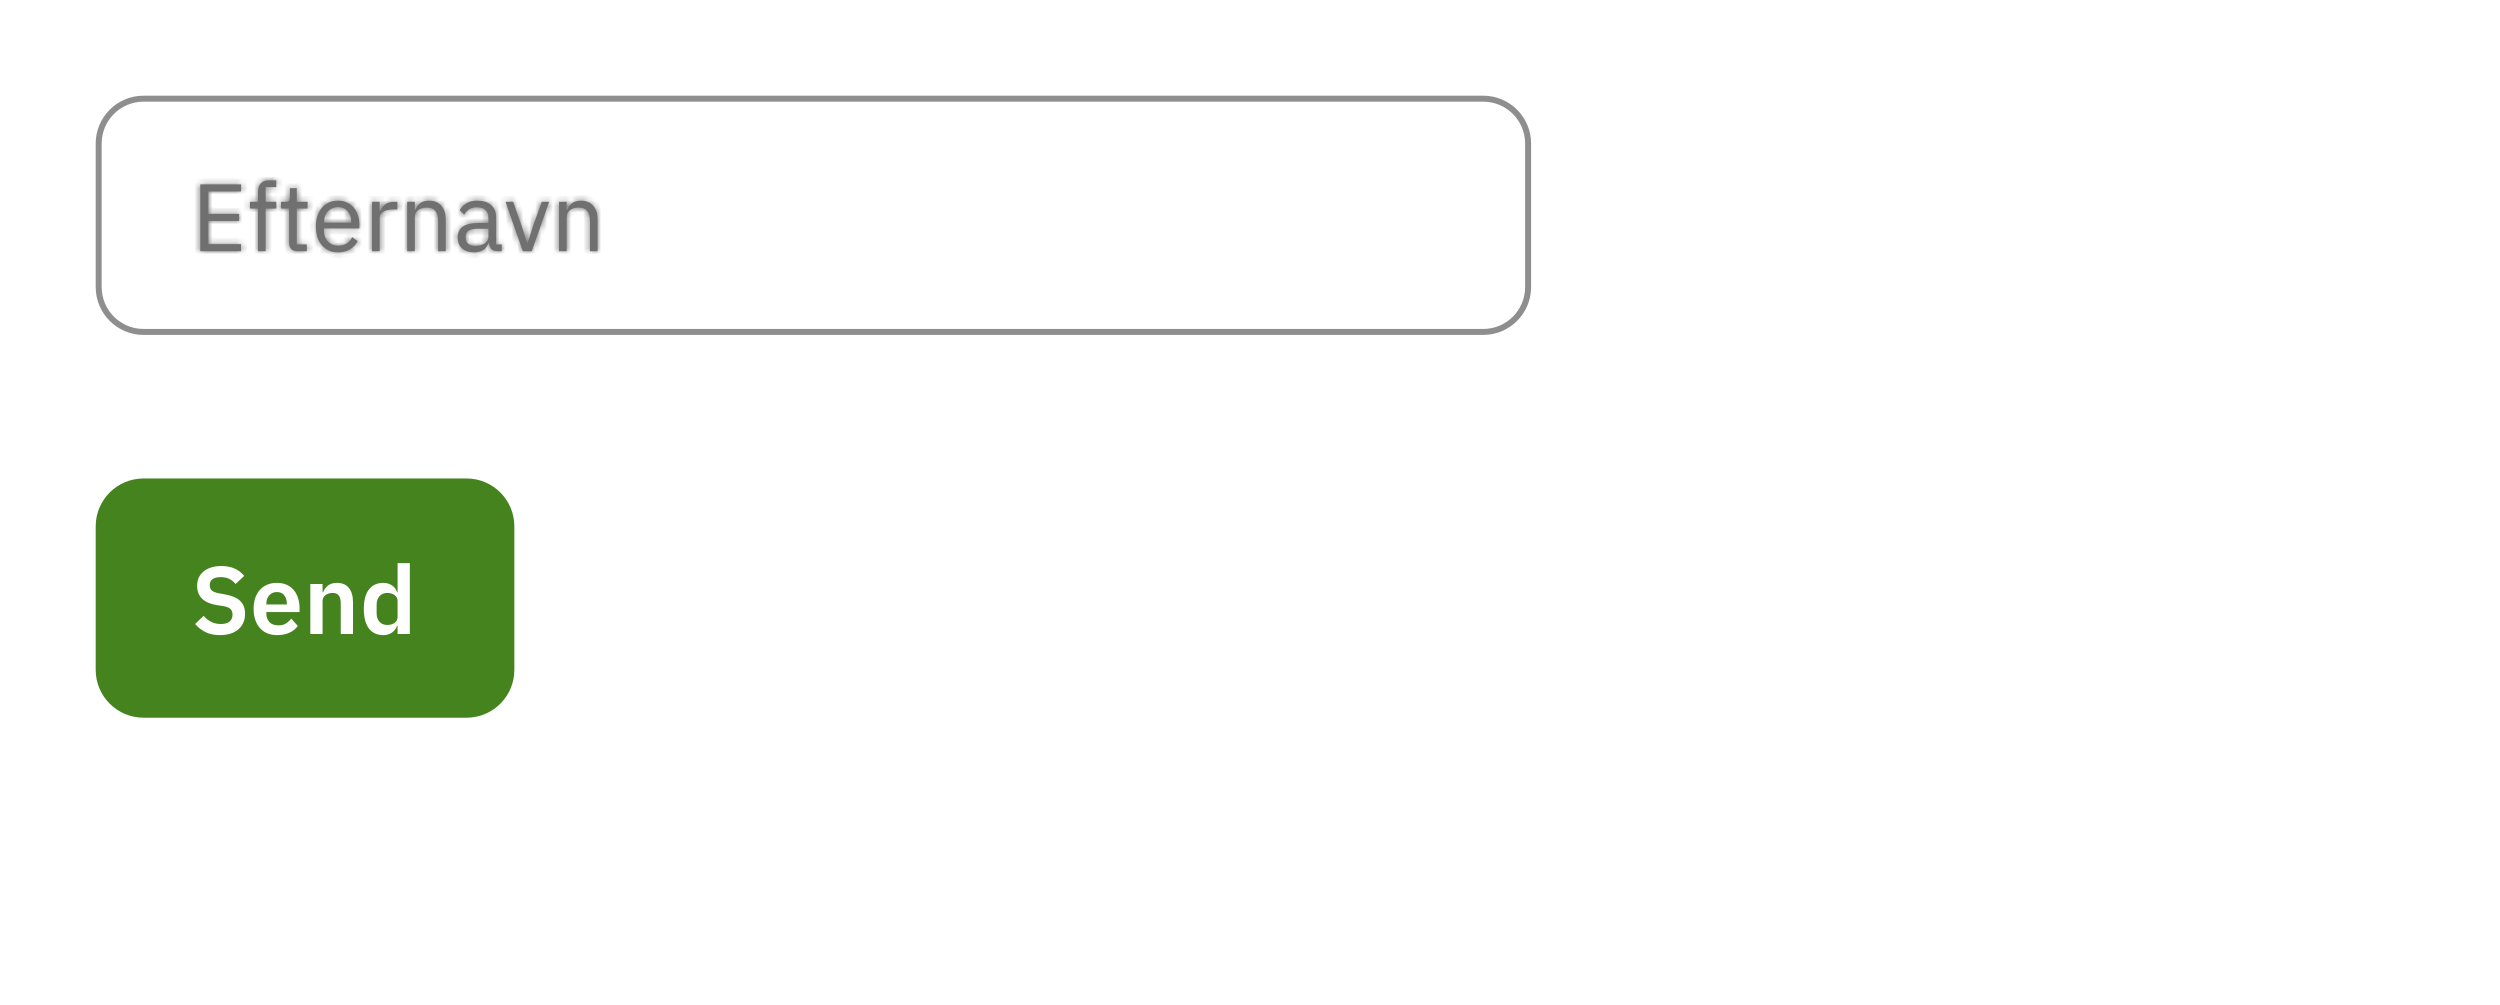 <svg width="418" height="168" viewBox="0 0 418 168" fill="none" xmlns="http://www.w3.org/2000/svg">
<rect width="418" height="168" fill="white"/>
<path d="M16 88C16 83.582 19.582 80 24 80H78C82.418 80 86 83.582 86 88V112C86 116.418 82.418 120 78 120H24C19.582 120 16 116.418 16 112V88Z" fill="#44831E"/>
<path d="M36.784 106.192C35.824 106.192 35.008 106.021 34.336 105.68C33.675 105.339 33.104 104.891 32.624 104.336L34.048 102.96C34.432 103.408 34.859 103.749 35.328 103.984C35.808 104.219 36.336 104.336 36.912 104.336C37.563 104.336 38.053 104.197 38.384 103.92C38.715 103.632 38.88 103.248 38.88 102.768C38.88 102.395 38.773 102.091 38.56 101.856C38.347 101.621 37.947 101.451 37.36 101.344L36.304 101.184C34.075 100.832 32.96 99.749 32.96 97.936C32.96 97.435 33.051 96.981 33.232 96.576C33.424 96.171 33.696 95.824 34.048 95.536C34.4 95.248 34.821 95.029 35.312 94.88C35.813 94.72 36.379 94.64 37.008 94.64C37.851 94.64 38.587 94.779 39.216 95.056C39.845 95.333 40.384 95.744 40.832 96.288L39.392 97.648C39.115 97.307 38.779 97.029 38.384 96.816C37.989 96.603 37.493 96.496 36.896 96.496C36.288 96.496 35.829 96.613 35.52 96.848C35.221 97.072 35.072 97.392 35.072 97.808C35.072 98.235 35.195 98.549 35.44 98.752C35.685 98.955 36.08 99.104 36.624 99.2L37.664 99.392C38.795 99.595 39.627 99.957 40.16 100.48C40.704 100.992 40.976 101.712 40.976 102.64C40.976 103.173 40.88 103.659 40.688 104.096C40.507 104.523 40.235 104.896 39.872 105.216C39.52 105.525 39.083 105.765 38.56 105.936C38.048 106.107 37.456 106.192 36.784 106.192ZM46.341 106.192C45.723 106.192 45.168 106.091 44.677 105.888C44.197 105.675 43.787 105.381 43.445 105.008C43.115 104.624 42.859 104.165 42.677 103.632C42.496 103.088 42.405 102.48 42.405 101.808C42.405 101.147 42.491 100.549 42.661 100.016C42.843 99.483 43.099 99.029 43.429 98.656C43.76 98.272 44.165 97.979 44.645 97.776C45.125 97.563 45.669 97.456 46.277 97.456C46.928 97.456 47.493 97.568 47.973 97.792C48.453 98.016 48.848 98.32 49.157 98.704C49.467 99.088 49.696 99.536 49.845 100.048C50.005 100.549 50.085 101.088 50.085 101.664V102.336H44.533V102.544C44.533 103.152 44.704 103.643 45.045 104.016C45.387 104.379 45.893 104.56 46.565 104.56C47.077 104.56 47.493 104.453 47.813 104.24C48.144 104.027 48.437 103.755 48.693 103.424L49.797 104.656C49.456 105.136 48.987 105.515 48.389 105.792C47.803 106.059 47.12 106.192 46.341 106.192ZM46.309 98.992C45.765 98.992 45.333 99.173 45.013 99.536C44.693 99.899 44.533 100.368 44.533 100.944V101.072H47.957V100.928C47.957 100.352 47.813 99.888 47.525 99.536C47.248 99.173 46.843 98.992 46.309 98.992ZM51.887 106V97.648H53.935V99.04H54.015C54.186 98.592 54.453 98.219 54.815 97.92C55.188 97.611 55.7 97.456 56.351 97.456C57.215 97.456 57.877 97.739 58.335 98.304C58.794 98.869 59.023 99.675 59.023 100.72V106H56.975V100.928C56.975 100.331 56.868 99.883 56.655 99.584C56.442 99.285 56.09 99.136 55.599 99.136C55.386 99.136 55.178 99.168 54.975 99.232C54.783 99.285 54.607 99.371 54.447 99.488C54.298 99.595 54.175 99.733 54.079 99.904C53.983 100.064 53.935 100.256 53.935 100.48V106H51.887ZM66.477 104.608H66.397C66.248 105.088 65.965 105.472 65.549 105.76C65.133 106.048 64.648 106.192 64.093 106.192C63.037 106.192 62.227 105.813 61.661 105.056C61.107 104.299 60.829 103.216 60.829 101.808C60.829 100.411 61.107 99.339 61.661 98.592C62.227 97.835 63.037 97.456 64.093 97.456C64.648 97.456 65.133 97.6 65.549 97.888C65.965 98.165 66.248 98.544 66.397 99.024H66.477V94.16H68.525V106H66.477V104.608ZM64.749 104.496C65.24 104.496 65.651 104.379 65.981 104.144C66.312 103.909 66.477 103.573 66.477 103.136V100.48C66.477 100.075 66.312 99.749 65.981 99.504C65.651 99.259 65.24 99.136 64.749 99.136C64.216 99.136 63.784 99.317 63.453 99.68C63.133 100.032 62.973 100.507 62.973 101.104V102.544C62.973 103.141 63.133 103.616 63.453 103.968C63.784 104.32 64.216 104.496 64.749 104.496Z" fill="white"/>
<path d="M16.5 24C16.5 19.858 19.858 16.5 24 16.5H248C252.142 16.5 255.5 19.858 255.5 24V48C255.5 52.142 252.142 55.5 248 55.5H24C19.858 55.5 16.5 52.142 16.5 48V24Z" fill="white"/>
<path d="M16.5 24C16.5 19.858 19.858 16.5 24 16.5H248C252.142 16.5 255.5 19.858 255.5 24V48C255.5 52.142 252.142 55.5 248 55.5H24C19.858 55.5 16.5 52.142 16.5 48V24Z" stroke="#8E8E8E"/>
<mask id="path-4-inside-1_14279_21257" fill="white">
<path d="M33.488 42V30.832H40.304V32.016H34.832V35.76H39.984V36.944H34.832V40.816H40.304V42H33.488ZM43.136 34.864H41.792V33.744H43.136V32.08C43.136 31.504 43.285 31.04 43.584 30.688C43.883 30.336 44.336 30.16 44.944 30.16H46.192V31.28H44.416V33.744H46.192V34.864H44.416V42H43.136V34.864ZM49.7 42C49.252 42 48.91 41.877 48.676 41.632C48.452 41.376 48.34 41.045 48.34 40.64V34.864H46.98V33.744H47.748C48.025 33.744 48.212 33.691 48.308 33.584C48.414 33.467 48.468 33.269 48.468 32.992V31.456H49.62V33.744H51.428V34.864H49.62V40.88H51.3V42H49.7ZM56.526 42.192C55.961 42.192 55.449 42.091 54.99 41.888C54.542 41.685 54.153 41.397 53.822 41.024C53.502 40.64 53.252 40.187 53.071 39.664C52.9 39.131 52.815 38.533 52.815 37.872C52.815 37.221 52.9 36.629 53.071 36.096C53.252 35.563 53.502 35.109 53.822 34.736C54.153 34.352 54.542 34.059 54.99 33.856C55.449 33.653 55.961 33.552 56.526 33.552C57.081 33.552 57.577 33.653 58.014 33.856C58.452 34.059 58.825 34.341 59.135 34.704C59.444 35.056 59.678 35.477 59.839 35.968C60.009 36.459 60.094 36.997 60.094 37.584V38.192H54.158V38.576C54.158 38.928 54.212 39.259 54.319 39.568C54.436 39.867 54.596 40.128 54.798 40.352C55.012 40.576 55.268 40.752 55.566 40.88C55.876 41.008 56.222 41.072 56.606 41.072C57.129 41.072 57.583 40.949 57.967 40.704C58.361 40.459 58.665 40.107 58.879 39.648L59.791 40.304C59.524 40.869 59.108 41.328 58.542 41.68C57.977 42.021 57.305 42.192 56.526 42.192ZM56.526 34.624C56.175 34.624 55.855 34.688 55.566 34.816C55.279 34.933 55.028 35.104 54.815 35.328C54.612 35.552 54.452 35.819 54.334 36.128C54.217 36.427 54.158 36.757 54.158 37.12V37.232H58.718V37.056C58.718 36.32 58.516 35.733 58.111 35.296C57.716 34.848 57.188 34.624 56.526 34.624ZM62.204 42V33.744H63.484V35.264H63.564C63.713 34.869 63.98 34.517 64.364 34.208C64.748 33.899 65.276 33.744 65.948 33.744H66.444V35.024H65.692C64.998 35.024 64.454 35.157 64.06 35.424C63.676 35.68 63.484 36.005 63.484 36.4V42H62.204ZM68.079 42V33.744H69.359V35.088H69.423C69.625 34.619 69.908 34.245 70.271 33.968C70.644 33.691 71.14 33.552 71.759 33.552C72.612 33.552 73.284 33.829 73.775 34.384C74.276 34.928 74.527 35.701 74.527 36.704V42H73.247V36.928C73.247 35.445 72.623 34.704 71.375 34.704C71.119 34.704 70.868 34.736 70.623 34.8C70.388 34.864 70.175 34.96 69.983 35.088C69.791 35.216 69.636 35.381 69.519 35.584C69.412 35.776 69.359 36.005 69.359 36.272V42H68.079ZM83.172 42C82.692 42 82.346 41.872 82.132 41.616C81.93 41.36 81.802 41.04 81.749 40.656H81.668C81.487 41.168 81.189 41.552 80.772 41.808C80.356 42.064 79.861 42.192 79.284 42.192C78.41 42.192 77.727 41.968 77.237 41.52C76.757 41.072 76.516 40.464 76.516 39.696C76.516 38.917 76.799 38.32 77.365 37.904C77.941 37.488 78.831 37.28 80.037 37.28H81.668V36.464C81.668 35.877 81.508 35.429 81.189 35.12C80.868 34.811 80.378 34.656 79.716 34.656C79.215 34.656 78.794 34.768 78.453 34.992C78.122 35.216 77.844 35.515 77.621 35.888L76.853 35.168C77.076 34.72 77.434 34.341 77.924 34.032C78.415 33.712 79.034 33.552 79.781 33.552C80.783 33.552 81.562 33.797 82.117 34.288C82.671 34.779 82.948 35.461 82.948 36.336V40.88H83.892V42H83.172ZM79.493 41.104C79.812 41.104 80.106 41.067 80.373 40.992C80.639 40.917 80.868 40.811 81.061 40.672C81.252 40.533 81.402 40.373 81.508 40.192C81.615 40.011 81.668 39.813 81.668 39.6V38.24H79.972C79.237 38.24 78.698 38.347 78.356 38.56C78.026 38.773 77.861 39.083 77.861 39.488V39.824C77.861 40.229 78.004 40.544 78.293 40.768C78.591 40.992 78.991 41.104 79.493 41.104ZM87.418 42L84.522 33.744H85.802L87.242 37.84L88.138 40.656H88.218L89.114 37.84L90.586 33.744H91.818L88.906 42H87.418ZM93.469 42V33.744H94.749V35.088H94.813C95.016 34.619 95.299 34.245 95.661 33.968C96.035 33.691 96.531 33.552 97.149 33.552C98.003 33.552 98.675 33.829 99.165 34.384C99.667 34.928 99.917 35.701 99.917 36.704V42H98.637V36.928C98.637 35.445 98.013 34.704 96.765 34.704C96.509 34.704 96.259 34.736 96.013 34.8C95.779 34.864 95.565 34.96 95.373 35.088C95.181 35.216 95.027 35.381 94.909 35.584C94.803 35.776 94.749 36.005 94.749 36.272V42H93.469Z"/>
</mask>
<path d="M33.488 42V30.832H40.304V32.016H34.832V35.76H39.984V36.944H34.832V40.816H40.304V42H33.488ZM43.136 34.864H41.792V33.744H43.136V32.08C43.136 31.504 43.285 31.04 43.584 30.688C43.883 30.336 44.336 30.16 44.944 30.16H46.192V31.28H44.416V33.744H46.192V34.864H44.416V42H43.136V34.864ZM49.7 42C49.252 42 48.91 41.877 48.676 41.632C48.452 41.376 48.34 41.045 48.34 40.64V34.864H46.98V33.744H47.748C48.025 33.744 48.212 33.691 48.308 33.584C48.414 33.467 48.468 33.269 48.468 32.992V31.456H49.62V33.744H51.428V34.864H49.62V40.88H51.3V42H49.7ZM56.526 42.192C55.961 42.192 55.449 42.091 54.99 41.888C54.542 41.685 54.153 41.397 53.822 41.024C53.502 40.64 53.252 40.187 53.071 39.664C52.9 39.131 52.815 38.533 52.815 37.872C52.815 37.221 52.9 36.629 53.071 36.096C53.252 35.563 53.502 35.109 53.822 34.736C54.153 34.352 54.542 34.059 54.99 33.856C55.449 33.653 55.961 33.552 56.526 33.552C57.081 33.552 57.577 33.653 58.014 33.856C58.452 34.059 58.825 34.341 59.135 34.704C59.444 35.056 59.678 35.477 59.839 35.968C60.009 36.459 60.094 36.997 60.094 37.584V38.192H54.158V38.576C54.158 38.928 54.212 39.259 54.319 39.568C54.436 39.867 54.596 40.128 54.798 40.352C55.012 40.576 55.268 40.752 55.566 40.88C55.876 41.008 56.222 41.072 56.606 41.072C57.129 41.072 57.583 40.949 57.967 40.704C58.361 40.459 58.665 40.107 58.879 39.648L59.791 40.304C59.524 40.869 59.108 41.328 58.542 41.68C57.977 42.021 57.305 42.192 56.526 42.192ZM56.526 34.624C56.175 34.624 55.855 34.688 55.566 34.816C55.279 34.933 55.028 35.104 54.815 35.328C54.612 35.552 54.452 35.819 54.334 36.128C54.217 36.427 54.158 36.757 54.158 37.12V37.232H58.718V37.056C58.718 36.32 58.516 35.733 58.111 35.296C57.716 34.848 57.188 34.624 56.526 34.624ZM62.204 42V33.744H63.484V35.264H63.564C63.713 34.869 63.98 34.517 64.364 34.208C64.748 33.899 65.276 33.744 65.948 33.744H66.444V35.024H65.692C64.998 35.024 64.454 35.157 64.06 35.424C63.676 35.68 63.484 36.005 63.484 36.4V42H62.204ZM68.079 42V33.744H69.359V35.088H69.423C69.625 34.619 69.908 34.245 70.271 33.968C70.644 33.691 71.14 33.552 71.759 33.552C72.612 33.552 73.284 33.829 73.775 34.384C74.276 34.928 74.527 35.701 74.527 36.704V42H73.247V36.928C73.247 35.445 72.623 34.704 71.375 34.704C71.119 34.704 70.868 34.736 70.623 34.8C70.388 34.864 70.175 34.96 69.983 35.088C69.791 35.216 69.636 35.381 69.519 35.584C69.412 35.776 69.359 36.005 69.359 36.272V42H68.079ZM83.172 42C82.692 42 82.346 41.872 82.132 41.616C81.93 41.36 81.802 41.04 81.749 40.656H81.668C81.487 41.168 81.189 41.552 80.772 41.808C80.356 42.064 79.861 42.192 79.284 42.192C78.41 42.192 77.727 41.968 77.237 41.52C76.757 41.072 76.516 40.464 76.516 39.696C76.516 38.917 76.799 38.32 77.365 37.904C77.941 37.488 78.831 37.28 80.037 37.28H81.668V36.464C81.668 35.877 81.508 35.429 81.189 35.12C80.868 34.811 80.378 34.656 79.716 34.656C79.215 34.656 78.794 34.768 78.453 34.992C78.122 35.216 77.844 35.515 77.621 35.888L76.853 35.168C77.076 34.72 77.434 34.341 77.924 34.032C78.415 33.712 79.034 33.552 79.781 33.552C80.783 33.552 81.562 33.797 82.117 34.288C82.671 34.779 82.948 35.461 82.948 36.336V40.88H83.892V42H83.172ZM79.493 41.104C79.812 41.104 80.106 41.067 80.373 40.992C80.639 40.917 80.868 40.811 81.061 40.672C81.252 40.533 81.402 40.373 81.508 40.192C81.615 40.011 81.668 39.813 81.668 39.6V38.24H79.972C79.237 38.24 78.698 38.347 78.356 38.56C78.026 38.773 77.861 39.083 77.861 39.488V39.824C77.861 40.229 78.004 40.544 78.293 40.768C78.591 40.992 78.991 41.104 79.493 41.104ZM87.418 42L84.522 33.744H85.802L87.242 37.84L88.138 40.656H88.218L89.114 37.84L90.586 33.744H91.818L88.906 42H87.418ZM93.469 42V33.744H94.749V35.088H94.813C95.016 34.619 95.299 34.245 95.661 33.968C96.035 33.691 96.531 33.552 97.149 33.552C98.003 33.552 98.675 33.829 99.165 34.384C99.667 34.928 99.917 35.701 99.917 36.704V42H98.637V36.928C98.637 35.445 98.013 34.704 96.765 34.704C96.509 34.704 96.259 34.736 96.013 34.8C95.779 34.864 95.565 34.96 95.373 35.088C95.181 35.216 95.027 35.381 94.909 35.584C94.803 35.776 94.749 36.005 94.749 36.272V42H93.469Z" fill="#707070"/>
<path d="M33.488 42H32.488V43H33.488V42ZM33.488 30.832V29.832H32.488V30.832H33.488ZM40.304 30.832H41.304V29.832H40.304V30.832ZM40.304 32.016V33.016H41.304V32.016H40.304ZM34.832 32.016V31.016H33.832V32.016H34.832ZM34.832 35.76H33.832V36.76H34.832V35.76ZM39.984 35.76H40.984V34.76H39.984V35.76ZM39.984 36.944V37.944H40.984V36.944H39.984ZM34.832 36.944V35.944H33.832V36.944H34.832ZM34.832 40.816H33.832V41.816H34.832V40.816ZM40.304 40.816H41.304V39.816H40.304V40.816ZM40.304 42V43H41.304V42H40.304ZM34.488 42V30.832H32.488V42H34.488ZM33.488 31.832H40.304V29.832H33.488V31.832ZM39.304 30.832V32.016H41.304V30.832H39.304ZM40.304 31.016H34.832V33.016H40.304V31.016ZM33.832 32.016V35.76H35.832V32.016H33.832ZM34.832 36.76H39.984V34.76H34.832V36.76ZM38.984 35.76V36.944H40.984V35.76H38.984ZM39.984 35.944H34.832V37.944H39.984V35.944ZM33.832 36.944V40.816H35.832V36.944H33.832ZM34.832 41.816H40.304V39.816H34.832V41.816ZM39.304 40.816V42H41.304V40.816H39.304ZM40.304 41H33.488V43H40.304V41ZM43.136 34.864H44.136V33.864H43.136V34.864ZM41.792 34.864H40.792V35.864H41.792V34.864ZM41.792 33.744V32.744H40.792V33.744H41.792ZM43.136 33.744V34.744H44.136V33.744H43.136ZM43.584 30.688L42.822 30.041V30.041L43.584 30.688ZM46.192 30.16H47.192V29.16H46.192V30.16ZM46.192 31.28V32.28H47.192V31.28H46.192ZM44.416 31.28V30.28H43.416V31.28H44.416ZM44.416 33.744H43.416V34.744H44.416V33.744ZM46.192 33.744H47.192V32.744H46.192V33.744ZM46.192 34.864V35.864H47.192V34.864H46.192ZM44.416 34.864V33.864H43.416V34.864H44.416ZM44.416 42V43H45.416V42H44.416ZM43.136 42H42.136V43H43.136V42ZM43.136 33.864H41.792V35.864H43.136V33.864ZM42.792 34.864V33.744H40.792V34.864H42.792ZM41.792 34.744H43.136V32.744H41.792V34.744ZM44.136 33.744V32.08H42.136V33.744H44.136ZM44.136 32.08C44.136 31.68 44.236 31.465 44.347 31.335L42.822 30.041C42.334 30.615 42.136 31.328 42.136 32.08H44.136ZM44.347 31.335C44.399 31.273 44.531 31.16 44.944 31.16V29.16C44.142 29.16 43.366 29.399 42.822 30.041L44.347 31.335ZM44.944 31.16H46.192V29.16H44.944V31.16ZM45.192 30.16V31.28H47.192V30.16H45.192ZM46.192 30.28H44.416V32.28H46.192V30.28ZM43.416 31.28V33.744H45.416V31.28H43.416ZM44.416 34.744H46.192V32.744H44.416V34.744ZM45.192 33.744V34.864H47.192V33.744H45.192ZM46.192 33.864H44.416V35.864H46.192V33.864ZM43.416 34.864V42H45.416V34.864H43.416ZM44.416 41H43.136V43H44.416V41ZM44.136 42V34.864H42.136V42H44.136ZM48.676 41.632L47.923 42.291L47.938 42.307L47.953 42.323L48.676 41.632ZM48.34 34.864H49.34V33.864H48.34V34.864ZM46.98 34.864H45.98V35.864H46.98V34.864ZM46.98 33.744V32.744H45.98V33.744H46.98ZM48.308 33.584L47.568 32.911L47.564 32.915L48.308 33.584ZM48.468 31.456V30.456H47.468V31.456H48.468ZM49.62 31.456H50.62V30.456H49.62V31.456ZM49.62 33.744H48.62V34.744H49.62V33.744ZM51.428 33.744H52.428V32.744H51.428V33.744ZM51.428 34.864V35.864H52.428V34.864H51.428ZM49.62 34.864V33.864H48.62V34.864H49.62ZM49.62 40.88H48.62V41.88H49.62V40.88ZM51.3 40.88H52.3V39.88H51.3V40.88ZM51.3 42V43H52.3V42H51.3ZM49.7 41C49.565 41 49.486 40.981 49.446 40.967C49.411 40.954 49.401 40.944 49.398 40.941L47.953 42.323C48.431 42.823 49.07 43 49.7 43V41ZM49.428 40.974C49.393 40.933 49.34 40.852 49.34 40.64H47.34C47.34 41.239 47.51 41.819 47.923 42.291L49.428 40.974ZM49.34 40.64V34.864H47.34V40.64H49.34ZM48.34 33.864H46.98V35.864H48.34V33.864ZM47.98 34.864V33.744H45.98V34.864H47.98ZM46.98 34.744H47.748V32.744H46.98V34.744ZM47.748 34.744C48.071 34.744 48.65 34.698 49.051 34.253L47.564 32.915C47.679 32.788 47.795 32.75 47.821 32.742C47.846 32.735 47.83 32.744 47.748 32.744V34.744ZM49.048 34.257C49.409 33.859 49.468 33.348 49.468 32.992H47.468C47.468 33.072 47.459 33.098 47.462 33.087C47.465 33.075 47.488 32.999 47.568 32.911L49.048 34.257ZM49.468 32.992V31.456H47.468V32.992H49.468ZM48.468 32.456H49.62V30.456H48.468V32.456ZM48.62 31.456V33.744H50.62V31.456H48.62ZM49.62 34.744H51.428V32.744H49.62V34.744ZM50.428 33.744V34.864H52.428V33.744H50.428ZM51.428 33.864H49.62V35.864H51.428V33.864ZM48.62 34.864V40.88H50.62V34.864H48.62ZM49.62 41.88H51.3V39.88H49.62V41.88ZM50.3 40.88V42H52.3V40.88H50.3ZM51.3 41H49.7V43H51.3V41ZM54.99 41.888L54.578 42.799L54.586 42.803L54.99 41.888ZM53.822 41.024L53.054 41.664L53.064 41.676L53.074 41.687L53.822 41.024ZM53.071 39.664L52.118 39.969L52.122 39.98L52.126 39.992L53.071 39.664ZM53.071 36.096L52.124 35.774L52.121 35.783L52.118 35.791L53.071 36.096ZM53.822 34.736L53.065 34.084L53.063 34.085L53.822 34.736ZM54.99 33.856L54.586 32.941L54.578 32.945L54.99 33.856ZM58.014 33.856L57.594 34.763L58.014 33.856ZM59.135 34.704L58.374 35.353L58.379 35.359L58.383 35.364L59.135 34.704ZM59.839 35.968L58.888 36.278L58.891 36.287L58.894 36.297L59.839 35.968ZM60.094 38.192V39.192H61.094V38.192H60.094ZM54.158 38.192V37.192H53.158V38.192H54.158ZM54.319 39.568L53.373 39.894L53.38 39.914L53.388 39.934L54.319 39.568ZM54.798 40.352L54.057 41.023L54.066 41.032L54.074 41.042L54.798 40.352ZM55.566 40.88L55.173 41.799L55.184 41.804L55.566 40.88ZM57.967 40.704L57.438 39.855L57.428 39.861L57.967 40.704ZM58.879 39.648L59.462 38.836L58.481 38.131L57.972 39.226L58.879 39.648ZM59.791 40.304L60.695 40.731L61.05 39.978L60.374 39.492L59.791 40.304ZM58.542 41.68L59.059 42.536L59.071 42.529L58.542 41.68ZM55.566 34.816L55.944 35.742L55.958 35.736L55.973 35.73L55.566 34.816ZM54.815 35.328L54.09 34.638L54.081 34.648L54.073 34.657L54.815 35.328ZM54.334 36.128L55.265 36.494L55.27 36.483L54.334 36.128ZM54.158 37.232H53.158V38.232H54.158V37.232ZM58.718 37.232V38.232H59.718V37.232H58.718ZM58.111 35.296L57.36 35.957L57.368 35.967L57.377 35.976L58.111 35.296ZM56.526 41.192C56.083 41.192 55.711 41.113 55.395 40.973L54.586 42.803C55.188 43.068 55.84 43.192 56.526 43.192V41.192ZM55.403 40.977C55.085 40.833 54.81 40.63 54.571 40.361L53.074 41.687C53.497 42.164 54 42.538 54.578 42.799L55.403 40.977ZM54.591 40.384C54.356 40.102 54.161 39.757 54.015 39.336L52.126 39.992C52.342 40.616 52.649 41.178 53.054 41.664L54.591 40.384ZM54.023 39.359C53.889 38.94 53.815 38.448 53.815 37.872H51.815C51.815 38.619 51.911 39.321 52.118 39.969L54.023 39.359ZM53.815 37.872C53.815 37.308 53.888 36.821 54.023 36.401L52.118 35.791C51.911 36.438 51.815 37.134 51.815 37.872H53.815ZM54.017 36.418C54.163 35.988 54.356 35.65 54.582 35.387L53.063 34.085C52.649 34.568 52.34 35.138 52.124 35.774L54.017 36.418ZM54.58 35.389C54.819 35.111 55.091 34.908 55.403 34.767L54.578 32.945C53.994 33.209 53.487 33.593 53.065 34.084L54.58 35.389ZM55.395 34.771C55.711 34.631 56.083 34.552 56.526 34.552V32.552C55.84 32.552 55.188 32.676 54.586 32.941L55.395 34.771ZM56.526 34.552C56.958 34.552 57.307 34.63 57.594 34.763L58.435 32.949C57.847 32.676 57.205 32.552 56.526 32.552V34.552ZM57.594 34.763C57.902 34.906 58.159 35.101 58.374 35.353L59.895 34.055C59.491 33.581 59.002 33.211 58.435 32.949L57.594 34.763ZM58.383 35.364C58.594 35.604 58.766 35.903 58.888 36.278L60.789 35.658C60.591 35.051 60.293 34.508 59.886 34.044L58.383 35.364ZM58.894 36.297C59.023 36.669 59.094 37.095 59.094 37.584H61.094C61.094 36.9 60.995 36.248 60.783 35.639L58.894 36.297ZM59.094 37.584V38.192H61.094V37.584H59.094ZM60.094 37.192H54.158V39.192H60.094V37.192ZM53.158 38.192V38.576H55.158V38.192H53.158ZM53.158 38.576C53.158 39.031 53.228 39.472 53.373 39.894L55.264 39.242C55.196 39.045 55.158 38.825 55.158 38.576H53.158ZM53.388 39.934C53.546 40.338 53.768 40.704 54.057 41.023L55.54 39.681C55.423 39.552 55.325 39.396 55.249 39.202L53.388 39.934ZM54.074 41.042C54.386 41.369 54.756 41.62 55.173 41.799L55.96 39.961C55.78 39.883 55.638 39.783 55.523 39.662L54.074 41.042ZM55.184 41.804C55.631 41.989 56.11 42.072 56.606 42.072V40.072C56.335 40.072 56.12 40.027 55.949 39.956L55.184 41.804ZM56.606 42.072C57.291 42.072 57.938 41.909 58.505 41.547L57.428 39.861C57.227 39.989 56.967 40.072 56.606 40.072V42.072ZM58.494 41.553C59.069 41.196 59.498 40.688 59.785 40.07L57.972 39.226C57.833 39.525 57.654 39.721 57.439 39.855L58.494 41.553ZM58.295 40.46L59.207 41.116L60.374 39.492L59.462 38.836L58.295 40.46ZM58.886 39.877C58.707 40.257 58.427 40.574 58.014 40.831L59.071 42.529C59.788 42.082 60.341 41.481 60.695 40.731L58.886 39.877ZM58.026 40.824C57.642 41.055 57.156 41.192 56.526 41.192V43.192C57.454 43.192 58.312 42.987 59.059 42.536L58.026 40.824ZM56.526 33.624C56.051 33.624 55.59 33.711 55.16 33.902L55.973 35.73C56.119 35.665 56.298 35.624 56.526 35.624V33.624ZM55.189 33.89C54.771 34.06 54.402 34.311 54.09 34.638L55.539 36.018C55.654 35.897 55.786 35.806 55.944 35.742L55.189 33.89ZM54.073 34.657C53.779 34.982 53.557 35.359 53.4 35.773L55.27 36.483C55.347 36.279 55.445 36.122 55.556 35.999L54.073 34.657ZM53.404 35.762C53.235 36.192 53.158 36.648 53.158 37.12H55.158C55.158 36.866 55.199 36.662 55.265 36.494L53.404 35.762ZM53.158 37.12V37.232H55.158V37.12H53.158ZM54.158 38.232H58.718V36.232H54.158V38.232ZM59.718 37.232V37.056H57.718V37.232H59.718ZM59.718 37.056C59.718 36.13 59.459 35.279 58.844 34.616L57.377 35.976C57.573 36.187 57.718 36.51 57.718 37.056H59.718ZM58.861 34.635C58.255 33.947 57.44 33.624 56.526 33.624V35.624C56.935 35.624 57.177 35.749 57.36 35.957L58.861 34.635ZM62.204 42H61.204V43H62.204V42ZM62.204 33.744V32.744H61.204V33.744H62.204ZM63.484 33.744H64.484V32.744H63.484V33.744ZM63.484 35.264H62.484V36.264H63.484V35.264ZM63.564 35.264V36.264H64.255L64.499 35.618L63.564 35.264ZM64.364 34.208L64.991 34.987L64.364 34.208ZM66.444 33.744H67.444V32.744H66.444V33.744ZM66.444 35.024V36.024H67.444V35.024H66.444ZM64.06 35.424L64.615 36.256L64.62 36.253L64.06 35.424ZM63.484 42V43H64.484V42H63.484ZM63.204 42V33.744H61.204V42H63.204ZM62.204 34.744H63.484V32.744H62.204V34.744ZM62.484 33.744V35.264H64.484V33.744H62.484ZM63.484 36.264H63.564V34.264H63.484V36.264ZM64.499 35.618C64.575 35.416 64.722 35.203 64.991 34.987L63.736 33.429C63.237 33.831 62.851 34.323 62.629 34.91L64.499 35.618ZM64.991 34.987C65.142 34.865 65.422 34.744 65.948 34.744V32.744C65.13 32.744 64.353 32.932 63.736 33.429L64.991 34.987ZM65.948 34.744H66.444V32.744H65.948V34.744ZM65.444 33.744V35.024H67.444V33.744H65.444ZM66.444 34.024H65.692V36.024H66.444V34.024ZM65.692 34.024C64.885 34.024 64.119 34.177 63.5 34.595L64.62 36.253C64.79 36.138 65.112 36.024 65.692 36.024V34.024ZM63.505 34.592C62.897 34.997 62.484 35.61 62.484 36.4H64.484C64.484 36.383 64.486 36.376 64.486 36.375C64.486 36.374 64.487 36.372 64.489 36.368C64.493 36.361 64.52 36.319 64.614 36.256L63.505 34.592ZM62.484 36.4V42H64.484V36.4H62.484ZM63.484 41H62.204V43H63.484V41ZM68.079 42H67.079V43H68.079V42ZM68.079 33.744V32.744H67.079V33.744H68.079ZM69.359 33.744H70.359V32.744H69.359V33.744ZM69.359 35.088H68.359V36.088H69.359V35.088ZM69.423 35.088V36.088H70.08L70.341 35.484L69.423 35.088ZM70.271 33.968L69.674 33.165L69.663 33.174L70.271 33.968ZM73.775 34.384L73.026 35.047L73.032 35.054L73.039 35.062L73.775 34.384ZM74.527 42V43H75.527V42H74.527ZM73.247 42H72.247V43H73.247V42ZM70.623 34.8L70.37 33.832L70.36 33.835L70.623 34.8ZM69.983 35.088L70.537 35.92L70.537 35.92L69.983 35.088ZM69.519 35.584L68.653 35.083L68.649 35.091L68.645 35.098L69.519 35.584ZM69.359 42V43H70.359V42H69.359ZM69.079 42V33.744H67.079V42H69.079ZM68.079 34.744H69.359V32.744H68.079V34.744ZM68.359 33.744V35.088H70.359V33.744H68.359ZM69.359 36.088H69.423V34.088H69.359V36.088ZM70.341 35.484C70.484 35.153 70.667 34.924 70.878 34.762L69.663 33.174C69.149 33.567 68.767 34.084 68.505 34.692L70.341 35.484ZM70.867 34.771C71.019 34.658 71.284 34.552 71.759 34.552V32.552C70.996 32.552 70.269 32.723 69.674 33.165L70.867 34.771ZM71.759 34.552C72.374 34.552 72.755 34.74 73.026 35.047L74.524 33.721C73.814 32.919 72.85 32.552 71.759 32.552V34.552ZM73.039 35.062C73.318 35.364 73.527 35.862 73.527 36.704H75.527C75.527 35.541 75.234 34.492 74.51 33.706L73.039 35.062ZM73.527 36.704V42H75.527V36.704H73.527ZM74.527 41H73.247V43H74.527V41ZM74.247 42V36.928H72.247V42H74.247ZM74.247 36.928C74.247 36.071 74.07 35.241 73.544 34.616C72.99 33.958 72.202 33.704 71.375 33.704V35.704C71.795 35.704 71.944 35.821 72.014 35.904C72.112 36.02 72.247 36.303 72.247 36.928H74.247ZM71.375 33.704C71.034 33.704 70.699 33.747 70.37 33.832L70.875 35.768C71.037 35.725 71.203 35.704 71.375 35.704V33.704ZM70.36 33.835C70.027 33.926 69.714 34.065 69.428 34.256L70.537 35.92C70.635 35.855 70.749 35.802 70.886 35.765L70.36 33.835ZM69.428 34.256C69.106 34.47 68.846 34.75 68.653 35.083L70.384 36.085C70.426 36.013 70.475 35.962 70.537 35.92L69.428 34.256ZM68.645 35.098C68.439 35.468 68.359 35.872 68.359 36.272H70.359C70.359 36.139 70.385 36.084 70.393 36.07L68.645 35.098ZM68.359 36.272V42H70.359V36.272H68.359ZM69.359 41H68.079V43H69.359V41ZM82.132 41.616L81.349 42.237L81.356 42.246L81.364 42.256L82.132 41.616ZM81.749 40.656L82.739 40.518L82.619 39.656H81.749V40.656ZM81.668 40.656V39.656H80.962L80.726 40.322L81.668 40.656ZM80.772 41.808L80.248 40.956V40.956L80.772 41.808ZM77.237 41.52L76.554 42.251L76.562 42.258L77.237 41.52ZM77.365 37.904L76.779 37.093L76.772 37.099L77.365 37.904ZM81.668 37.28V38.28H82.668V37.28H81.668ZM81.189 35.12L80.493 35.839L81.189 35.12ZM78.453 34.992L77.904 34.156L77.898 34.16L77.892 34.164L78.453 34.992ZM77.621 35.888L76.937 36.617L77.841 37.465L78.478 36.403L77.621 35.888ZM76.853 35.168L75.958 34.721L75.625 35.388L76.169 35.898L76.853 35.168ZM77.924 34.032L78.458 34.878L78.464 34.874L78.471 34.87L77.924 34.032ZM82.117 34.288L82.779 33.539V33.539L82.117 34.288ZM82.948 40.88H81.948V41.88H82.948V40.88ZM83.892 40.88H84.892V39.88H83.892V40.88ZM83.892 42V43H84.892V42H83.892ZM80.373 40.992L80.642 41.955L80.373 40.992ZM81.061 40.672L80.475 39.861L81.061 40.672ZM81.508 40.192L80.647 39.685V39.685L81.508 40.192ZM81.668 38.24H82.668V37.24H81.668V38.24ZM78.356 38.56L77.826 37.712L77.82 37.716L77.814 37.72L78.356 38.56ZM78.293 40.768L77.679 41.557L77.686 41.563L77.692 41.568L78.293 40.768ZM83.172 41C83.017 41 82.934 40.979 82.899 40.966C82.871 40.956 82.883 40.955 82.901 40.976L81.364 42.256C81.84 42.827 82.531 43 83.172 43V41ZM82.916 40.995C82.844 40.903 82.772 40.759 82.739 40.518L80.758 40.794C80.831 41.321 81.016 41.817 81.349 42.237L82.916 40.995ZM81.749 39.656H81.668V41.656H81.749V39.656ZM80.726 40.322C80.612 40.644 80.448 40.834 80.248 40.956L81.297 42.66C81.929 42.27 82.363 41.692 82.611 40.99L80.726 40.322ZM80.248 40.956C80.016 41.099 79.709 41.192 79.284 41.192V43.192C80.012 43.192 80.697 43.029 81.297 42.66L80.248 40.956ZM79.284 41.192C78.579 41.192 78.165 41.014 77.911 40.782L76.562 42.258C77.289 42.922 78.241 43.192 79.284 43.192V41.192ZM77.919 40.789C77.676 40.562 77.516 40.238 77.516 39.696H75.516C75.516 40.69 75.837 41.582 76.554 42.251L77.919 40.789ZM77.516 39.696C77.516 39.195 77.679 38.914 77.957 38.709L76.772 37.099C75.92 37.726 75.516 38.639 75.516 39.696H77.516ZM77.95 38.715C78.273 38.481 78.91 38.28 80.037 38.28V36.28C78.753 36.28 77.608 36.495 76.779 37.093L77.95 38.715ZM80.037 38.28H81.668V36.28H80.037V38.28ZM82.668 37.28V36.464H80.668V37.28H82.668ZM82.668 36.464C82.668 35.696 82.455 34.953 81.883 34.401L80.493 35.839C80.562 35.905 80.668 36.059 80.668 36.464H82.668ZM81.883 34.401C81.303 33.84 80.513 33.656 79.716 33.656V35.656C80.243 35.656 80.433 35.781 80.493 35.839L81.883 34.401ZM79.716 33.656C79.065 33.656 78.442 33.803 77.904 34.156L79.001 35.828C79.146 35.733 79.365 35.656 79.716 35.656V33.656ZM77.892 34.164C77.43 34.477 77.055 34.887 76.763 35.373L78.478 36.403C78.634 36.143 78.814 35.955 79.013 35.82L77.892 34.164ZM78.304 35.158L77.536 34.438L76.169 35.898L76.937 36.617L78.304 35.158ZM77.747 35.615C77.877 35.355 78.097 35.105 78.458 34.878L77.391 33.186C76.771 33.577 76.276 34.085 75.958 34.721L77.747 35.615ZM78.471 34.87C78.76 34.681 79.175 34.552 79.781 34.552V32.552C78.893 32.552 78.071 32.743 77.378 33.194L78.471 34.87ZM79.781 34.552C80.626 34.552 81.138 34.758 81.454 35.037L82.779 33.539C81.985 32.837 80.94 32.552 79.781 32.552V34.552ZM81.454 35.037C81.755 35.303 81.948 35.691 81.948 36.336H83.948C83.948 35.232 83.588 34.254 82.779 33.539L81.454 35.037ZM81.948 36.336V40.88H83.948V36.336H81.948ZM82.948 41.88H83.892V39.88H82.948V41.88ZM82.892 40.88V42H84.892V40.88H82.892ZM83.892 41H83.172V43H83.892V41ZM79.493 42.104C79.89 42.104 80.275 42.058 80.642 41.955L80.103 40.029C79.936 40.076 79.735 40.104 79.493 40.104V42.104ZM80.642 41.955C81.003 41.854 81.344 41.701 81.646 41.483L80.475 39.861C80.393 39.92 80.275 39.981 80.103 40.029L80.642 41.955ZM81.646 41.483C81.936 41.273 82.185 41.014 82.37 40.699L80.647 39.685C80.618 39.733 80.569 39.794 80.475 39.861L81.646 41.483ZM82.37 40.699C82.569 40.362 82.668 39.989 82.668 39.6H80.668C80.668 39.638 80.662 39.66 80.647 39.685L82.37 40.699ZM82.668 39.6V38.24H80.668V39.6H82.668ZM81.668 37.24H79.972V39.24H81.668V37.24ZM79.972 37.24C79.182 37.24 78.411 37.347 77.826 37.712L78.886 39.408C78.985 39.346 79.291 39.24 79.972 39.24V37.24ZM77.814 37.72C77.188 38.124 76.861 38.755 76.861 39.488H78.861C78.861 39.455 78.864 39.435 78.866 39.427C78.868 39.42 78.868 39.42 78.866 39.423C78.864 39.427 78.863 39.428 78.865 39.426C78.867 39.424 78.877 39.414 78.899 39.4L77.814 37.72ZM76.861 39.488V39.824H78.861V39.488H76.861ZM76.861 39.824C76.861 40.499 77.118 41.121 77.679 41.557L78.906 39.979C78.892 39.968 78.886 39.961 78.884 39.957C78.881 39.954 78.88 39.952 78.878 39.948C78.875 39.942 78.861 39.907 78.861 39.824H76.861ZM77.692 41.568C78.215 41.96 78.848 42.104 79.493 42.104V40.104C79.134 40.104 78.967 40.024 78.892 39.968L77.692 41.568ZM87.418 42L86.475 42.331L86.709 43H87.418V42ZM84.522 33.744V32.744H83.112L83.579 34.075L84.522 33.744ZM85.802 33.744L86.746 33.412L86.511 32.744H85.802V33.744ZM87.242 37.84L88.195 37.537L88.191 37.523L88.186 37.508L87.242 37.84ZM88.138 40.656L87.185 40.959L87.407 41.656H88.138V40.656ZM88.218 40.656V41.656H88.95L89.171 40.959L88.218 40.656ZM89.114 37.84L88.173 37.502L88.167 37.519L88.161 37.537L89.114 37.84ZM90.586 33.744V32.744H89.883L89.645 33.406L90.586 33.744ZM91.818 33.744L92.761 34.077L93.231 32.744H91.818V33.744ZM88.906 42V43H89.614L89.849 42.333L88.906 42ZM88.362 41.669L85.466 33.413L83.579 34.075L86.475 42.331L88.362 41.669ZM84.522 34.744H85.802V32.744H84.522V34.744ZM84.859 34.076L86.299 38.172L88.186 37.508L86.746 33.412L84.859 34.076ZM86.289 38.143L87.185 40.959L89.091 40.353L88.195 37.537L86.289 38.143ZM88.138 41.656H88.218V39.656H88.138V41.656ZM89.171 40.959L90.067 38.143L88.161 37.537L87.265 40.353L89.171 40.959ZM90.055 38.178L91.528 34.082L89.645 33.406L88.173 37.502L90.055 38.178ZM90.586 34.744H91.818V32.744H90.586V34.744ZM90.875 33.411L87.963 41.667L89.849 42.333L92.761 34.077L90.875 33.411ZM88.906 41H87.418V43H88.906V41ZM93.469 42H92.469V43H93.469V42ZM93.469 33.744V32.744H92.469V33.744H93.469ZM94.749 33.744H95.749V32.744H94.749V33.744ZM94.749 35.088H93.749V36.088H94.749V35.088ZM94.813 35.088V36.088H95.471L95.731 35.484L94.813 35.088ZM95.661 33.968L95.065 33.165L95.054 33.174L95.661 33.968ZM99.165 34.384L98.416 35.047L98.423 35.054L98.43 35.062L99.165 34.384ZM99.917 42V43H100.917V42H99.917ZM98.637 42H97.637V43H98.637V42ZM96.013 34.8L95.761 33.832L95.75 33.835L96.013 34.8ZM95.373 35.088L95.928 35.92L95.928 35.92L95.373 35.088ZM94.909 35.584L94.044 35.083L94.04 35.091L94.035 35.098L94.909 35.584ZM94.749 42V43H95.749V42H94.749ZM94.469 42V33.744H92.469V42H94.469ZM93.469 34.744H94.749V32.744H93.469V34.744ZM93.749 33.744V35.088H95.749V33.744H93.749ZM94.749 36.088H94.813V34.088H94.749V36.088ZM95.731 35.484C95.875 35.153 96.058 34.924 96.269 34.762L95.054 33.174C94.54 33.567 94.157 34.084 93.895 34.692L95.731 35.484ZM96.258 34.771C96.409 34.658 96.675 34.552 97.149 34.552V32.552C96.386 32.552 95.66 32.723 95.065 33.165L96.258 34.771ZM97.149 34.552C97.764 34.552 98.145 34.74 98.416 35.047L99.914 33.721C99.204 32.919 98.241 32.552 97.149 32.552V34.552ZM98.43 35.062C98.708 35.364 98.917 35.862 98.917 36.704H100.917C100.917 35.541 100.625 34.492 99.901 33.706L98.43 35.062ZM98.917 36.704V42H100.917V36.704H98.917ZM99.917 41H98.637V43H99.917V41ZM99.637 42V36.928H97.637V42H99.637ZM99.637 36.928C99.637 36.071 99.46 35.241 98.934 34.616C98.38 33.958 97.593 33.704 96.765 33.704V35.704C97.186 35.704 97.334 35.821 97.404 35.904C97.502 36.02 97.637 36.303 97.637 36.928H99.637ZM96.765 33.704C96.425 33.704 96.09 33.747 95.761 33.832L96.266 35.768C96.428 35.725 96.594 35.704 96.765 35.704V33.704ZM95.75 33.835C95.418 33.926 95.105 34.065 94.819 34.256L95.928 35.92C96.026 35.855 96.14 35.802 96.276 35.765L95.75 33.835ZM94.819 34.256C94.497 34.47 94.237 34.75 94.044 35.083L95.775 36.085C95.817 36.013 95.866 35.962 95.928 35.92L94.819 34.256ZM94.035 35.098C93.83 35.468 93.749 35.872 93.749 36.272H95.749C95.749 36.139 95.775 36.084 95.784 36.07L94.035 35.098ZM93.749 36.272V42H95.749V36.272H93.749ZM94.749 41H93.469V43H94.749V41Z" fill="#707070" mask="url(#path-4-inside-1_14279_21257)"/>
</svg>
